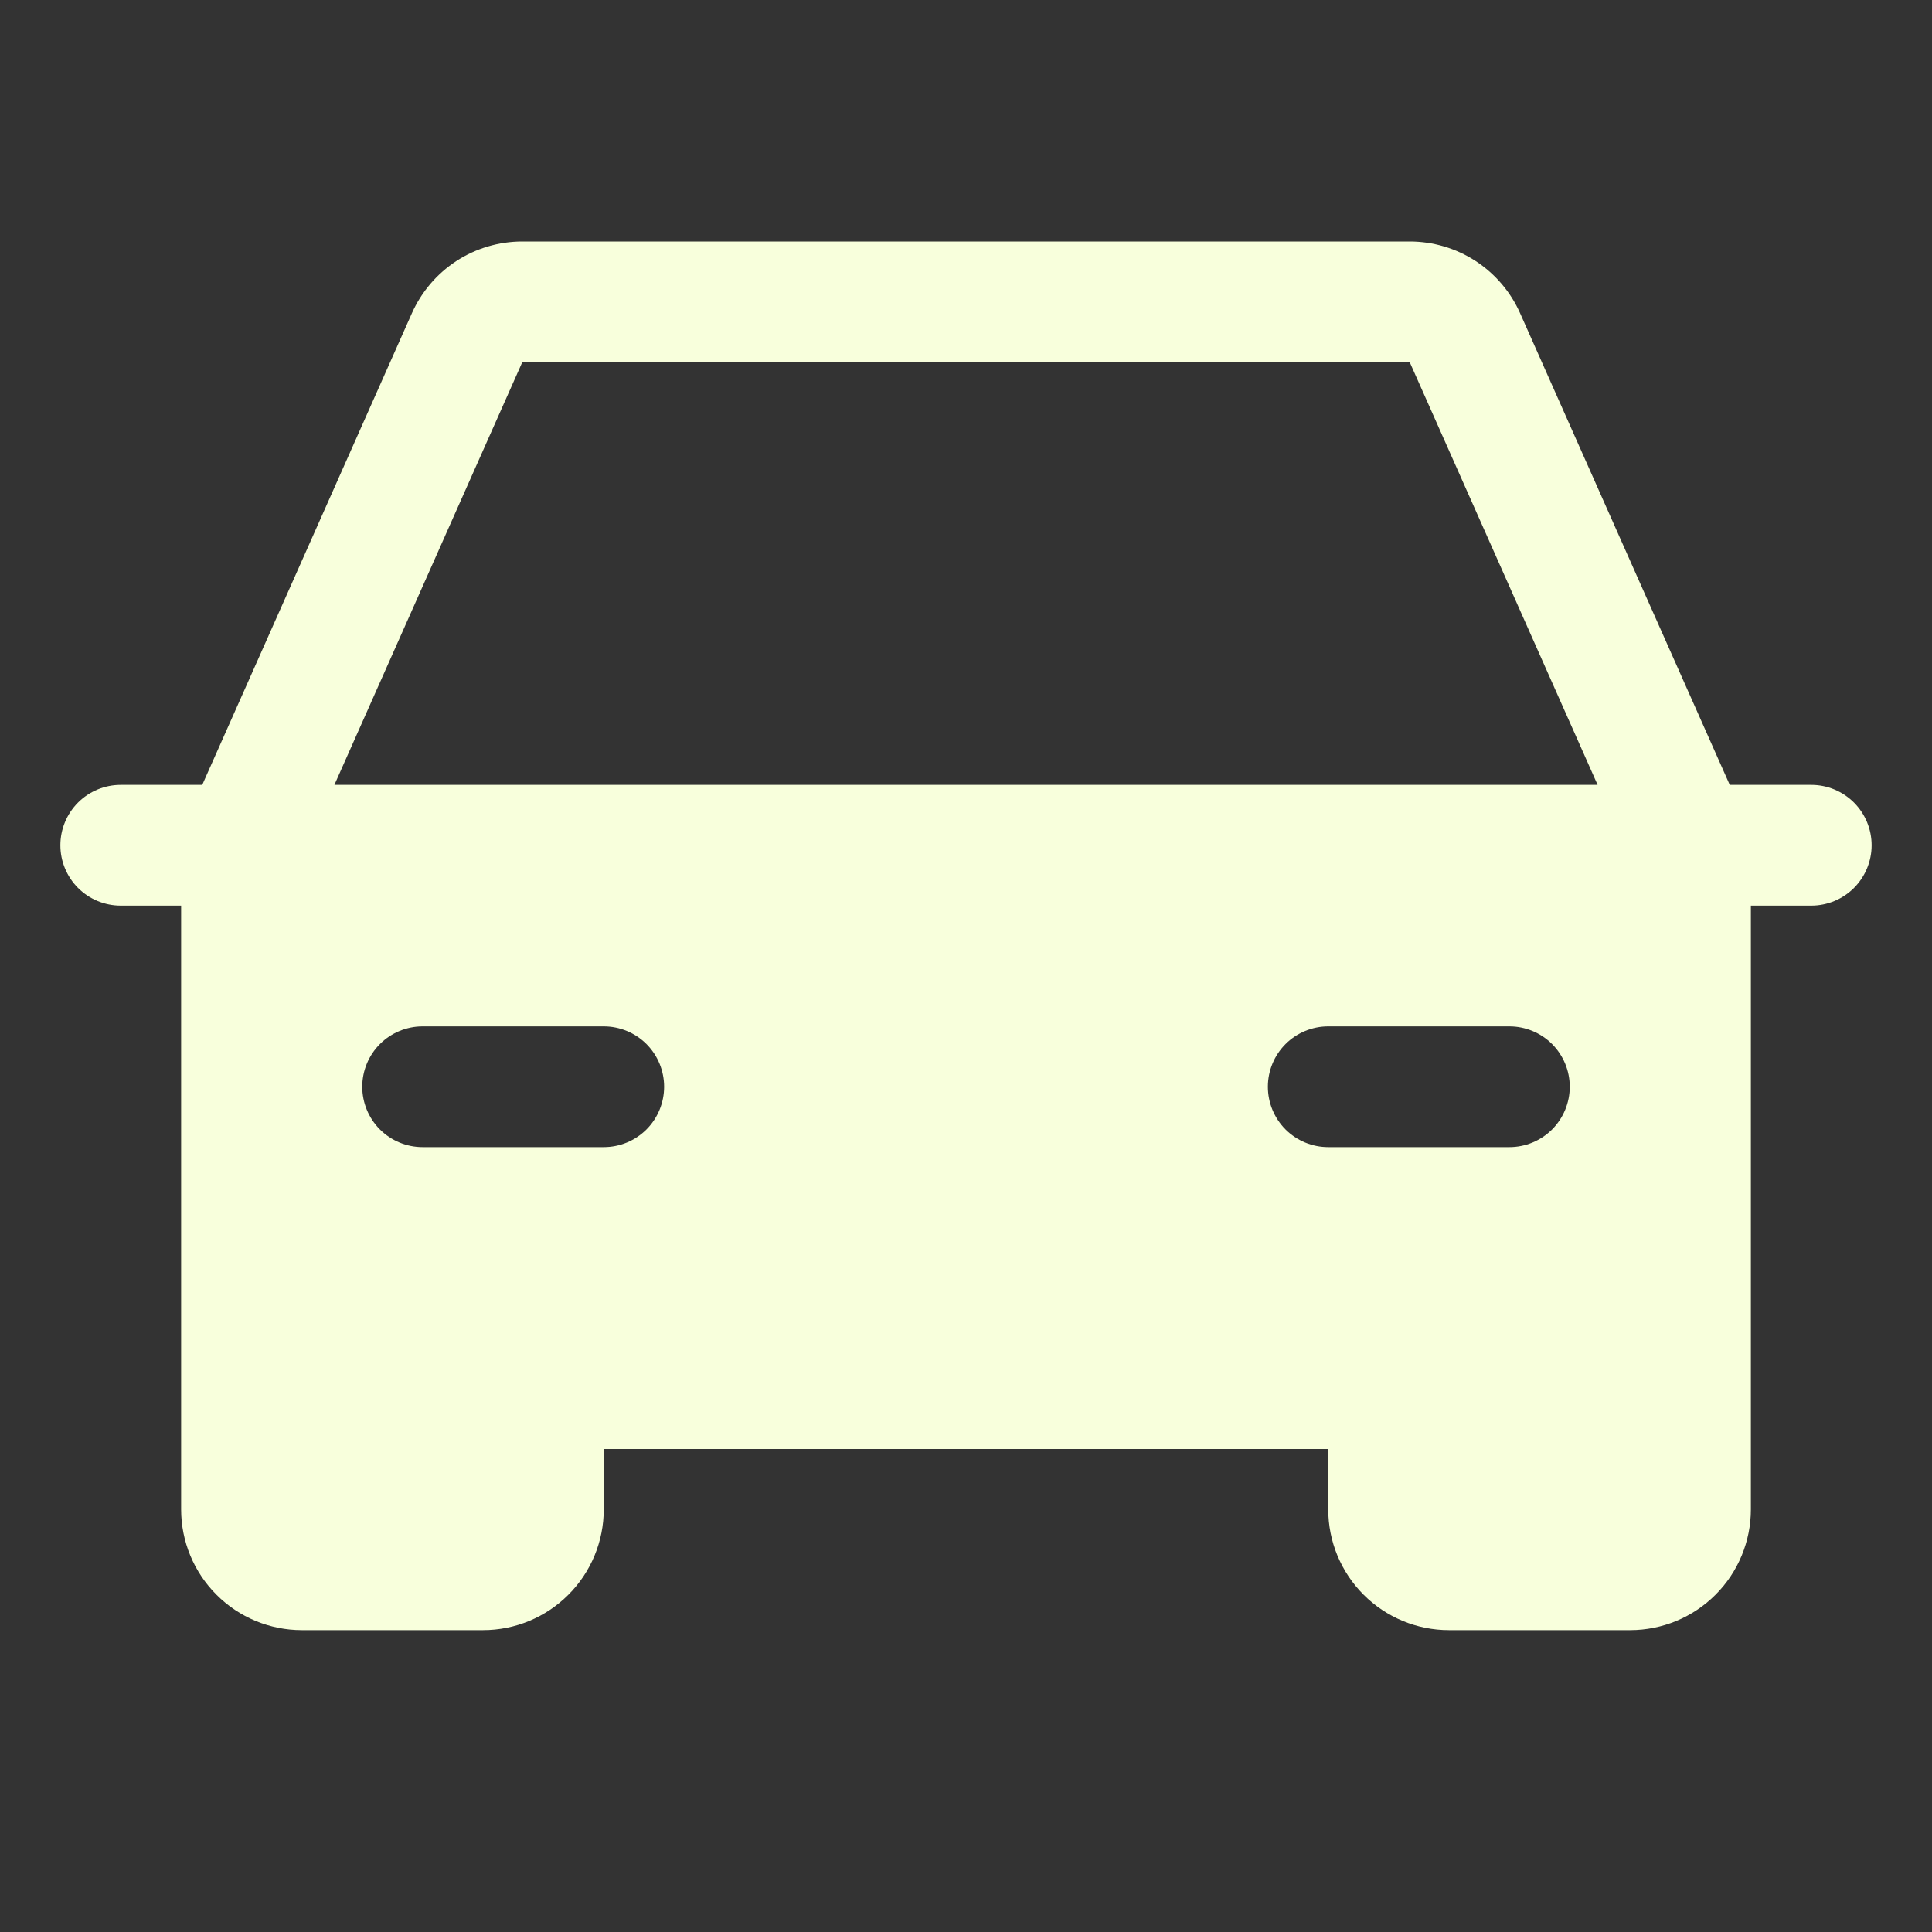 <svg width="48" height="48" viewBox="0 0 48 48" fill="none" xmlns="http://www.w3.org/2000/svg">
<rect x="0" y="0" width="48" height="48" fill="#333333" stroke="none"/>
<path d="M45 19.5H42.975L37.766 7.781C37.531 7.251 37.146 6.801 36.66 6.484C36.173 6.168 35.605 6 35.025 6H12.975C12.395 6 11.827 6.168 11.34 6.484C10.854 6.801 10.47 7.251 10.234 7.781L5.025 19.5H3C2.602 19.5 2.221 19.658 1.939 19.939C1.658 20.221 1.5 20.602 1.5 21C1.5 21.398 1.658 21.779 1.939 22.061C2.221 22.342 2.602 22.5 3 22.5H4.5V37.5C4.5 38.296 4.816 39.059 5.379 39.621C5.941 40.184 6.704 40.5 7.5 40.5H12C12.796 40.5 13.559 40.184 14.121 39.621C14.684 39.059 15 38.296 15 37.5V36H33V37.5C33 38.296 33.316 39.059 33.879 39.621C34.441 40.184 35.204 40.5 36 40.5H40.5C41.296 40.5 42.059 40.184 42.621 39.621C43.184 39.059 43.5 38.296 43.5 37.5V22.5H45C45.398 22.5 45.779 22.342 46.061 22.061C46.342 21.779 46.5 21.398 46.5 21C46.5 20.602 46.342 20.221 46.061 19.939C45.779 19.658 45.398 19.5 45 19.5ZM15 28.5H10.5C10.102 28.5 9.721 28.342 9.439 28.061C9.158 27.779 9 27.398 9 27C9 26.602 9.158 26.221 9.439 25.939C9.721 25.658 10.102 25.5 10.5 25.5H15C15.398 25.5 15.779 25.658 16.061 25.939C16.342 26.221 16.5 26.602 16.5 27C16.5 27.398 16.342 27.779 16.061 28.061C15.779 28.342 15.398 28.5 15 28.5ZM37.5 28.5H33C32.602 28.5 32.221 28.342 31.939 28.061C31.658 27.779 31.5 27.398 31.5 27C31.5 26.602 31.658 26.221 31.939 25.939C32.221 25.658 32.602 25.5 33 25.5H37.5C37.898 25.5 38.279 25.658 38.561 25.939C38.842 26.221 39 26.602 39 27C39 27.398 38.842 27.779 38.561 28.061C38.279 28.342 37.898 28.5 37.5 28.5ZM8.308 19.5L12.975 9H35.025L39.692 19.5H8.308Z" fill="#F8FFDC"/>
</svg>
